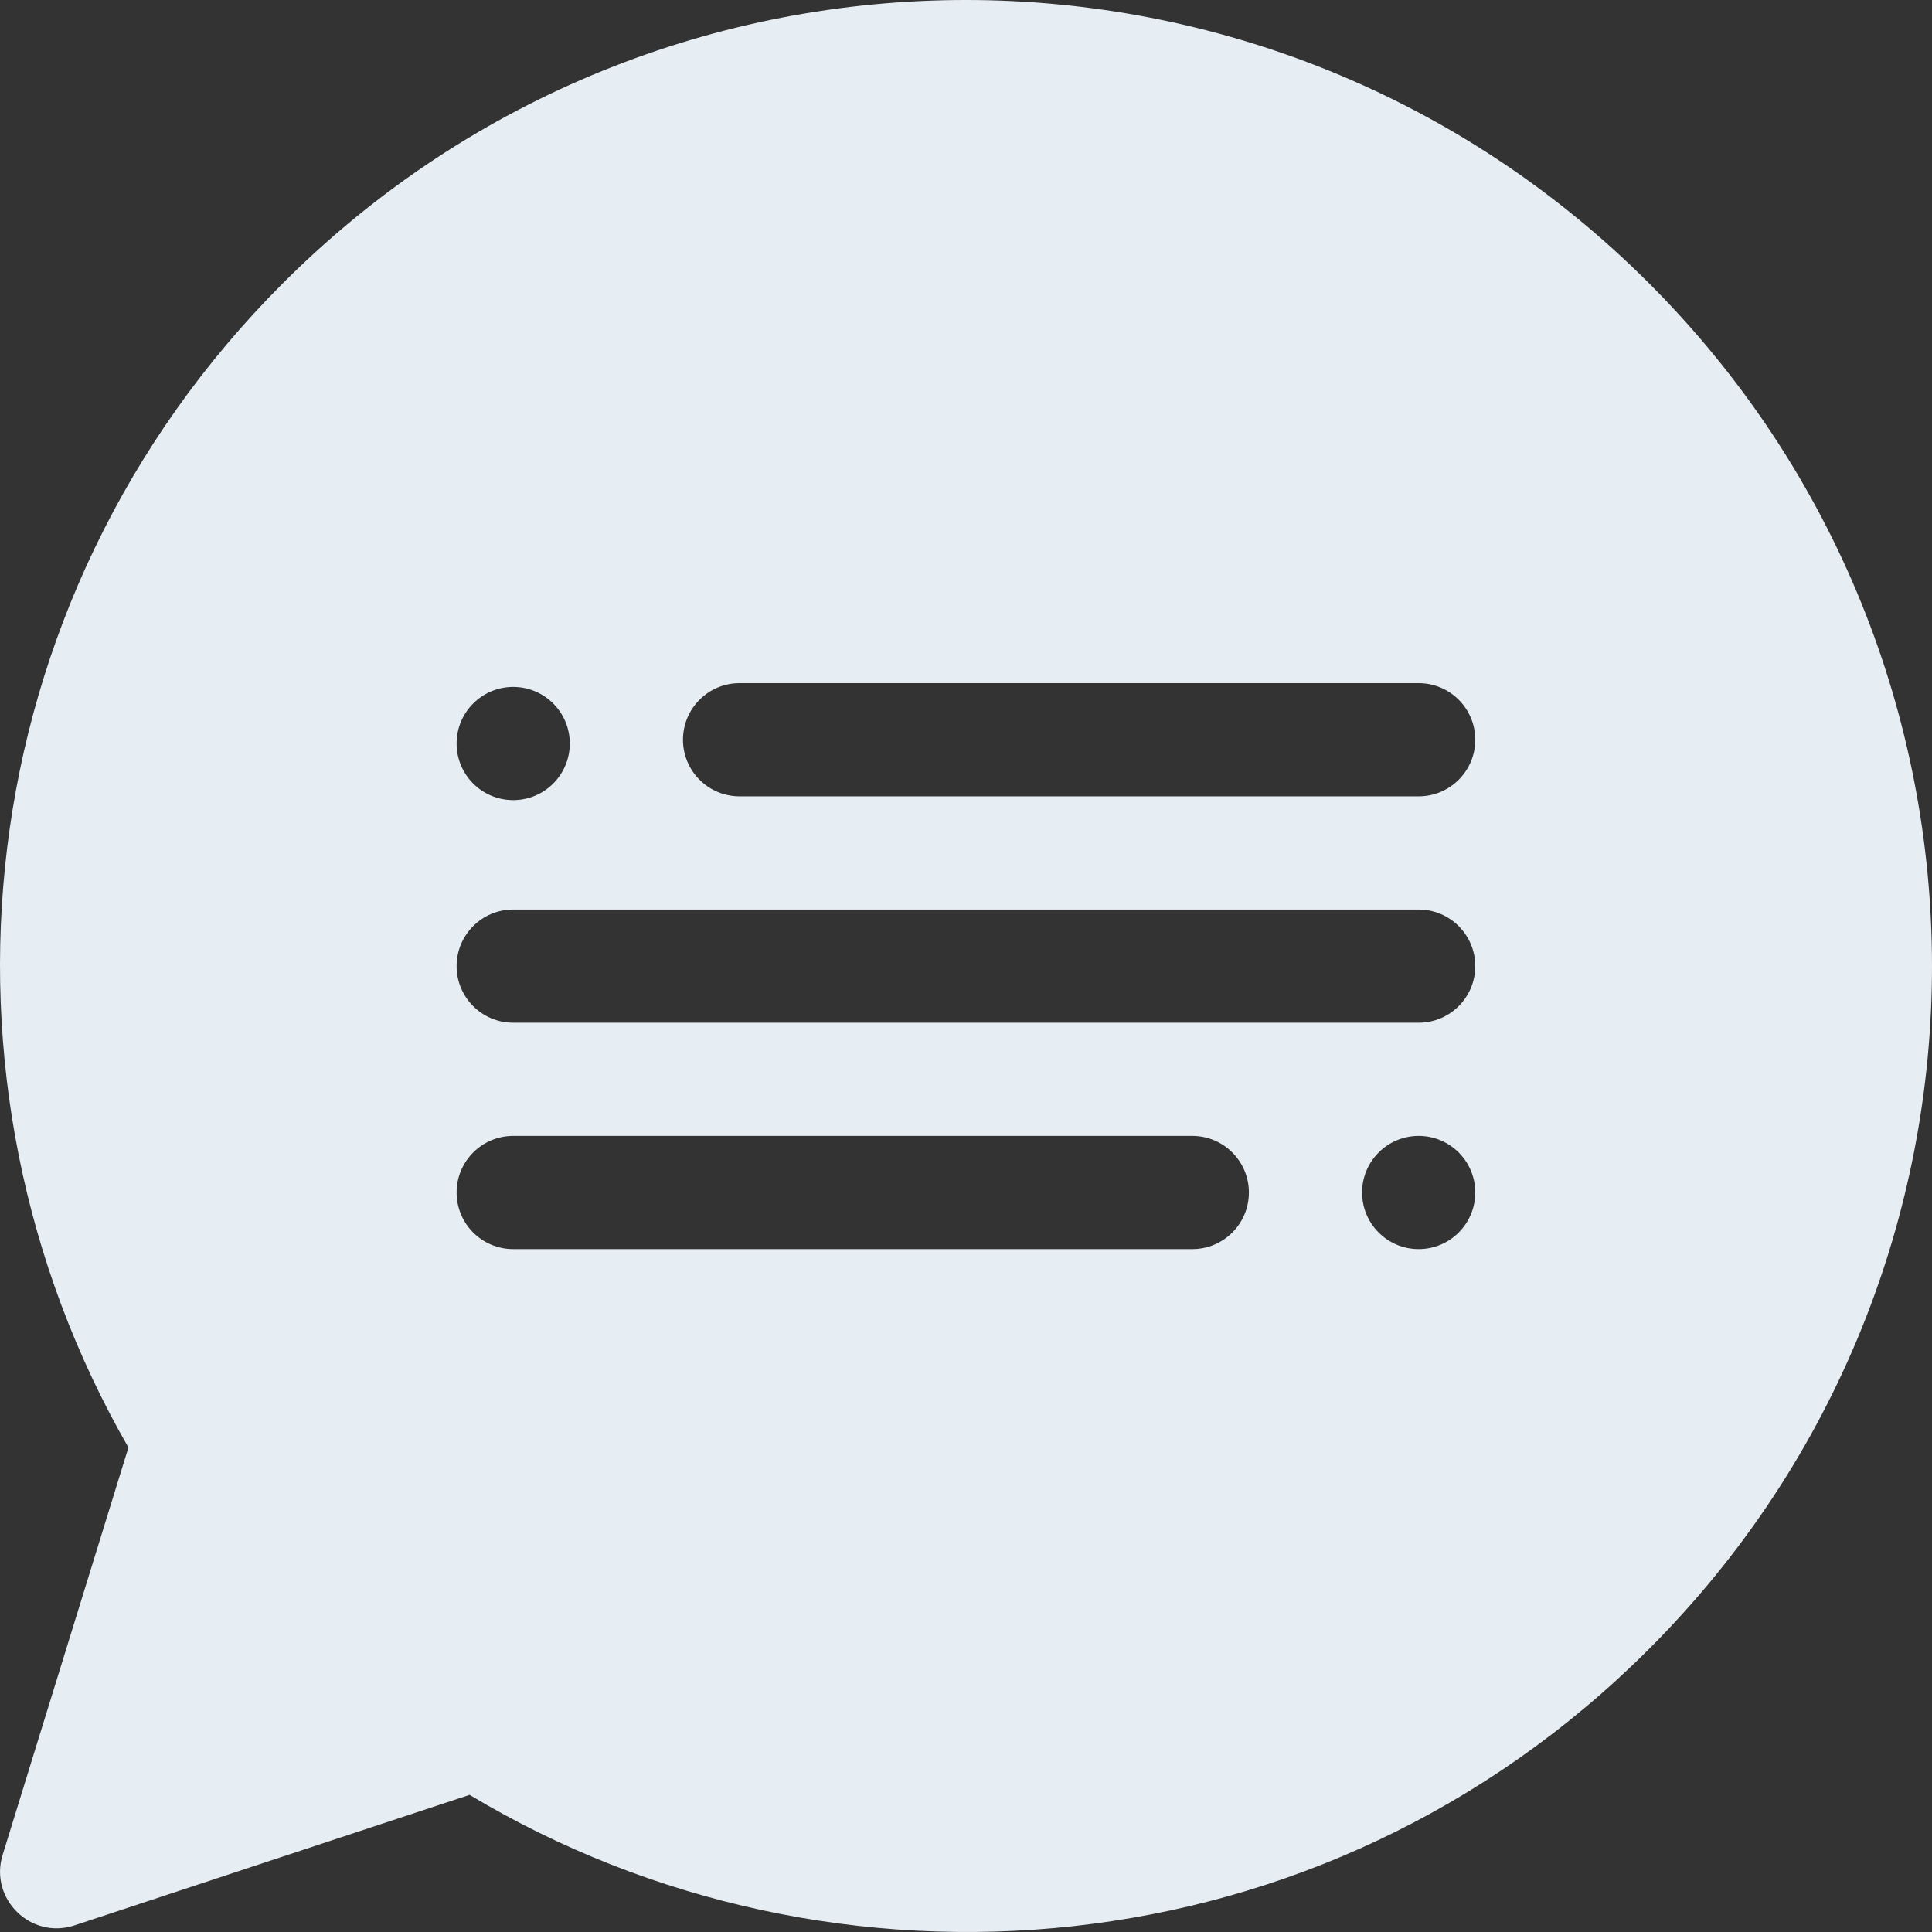 <?xml version="1.0"?>
<svg xmlns="http://www.w3.org/2000/svg" xmlns:xlink="http://www.w3.org/1999/xlink" xmlns:svgjs="http://svgjs.com/svgjs" version="1.1" width="512" height="512" x="0" y="0" viewBox="0 0 512 512" style="enable-background:new 0 0 512 512" xml:space="preserve" class=""><rect x="0" y="0" width="512" height="512" fill="#333333" stroke="none"/><g><g xmlns="http://www.w3.org/2000/svg"><path d="m436.972 75.033c-100.033-100.04-261.937-100.048-361.978 0-84.357 84.361-96.869 211.467-40.96 308.567l-33.341 107.983c-3.587 11.618 7.473 22.486 19.034 18.667l104.715-34.591c96.37 57.826 226.058 47.852 312.53-38.626 100.033-100.039 100.041-261.953 0-362zm-300.969 107.008c8.283 0 14.998 6.715 14.998 14.998s-6.715 14.998-14.998 14.998-14.998-6.715-14.998-14.998 6.715-14.998 14.998-14.998zm179.97 148.984h-179.97c-8.283 0-14.998-6.715-14.998-14.998s6.715-14.998 14.998-14.998h179.97c8.283 0 14.998 6.715 14.998 14.998-.001 8.283-6.715 14.998-14.998 14.998zm59.99 0c-8.283 0-14.997-6.715-14.997-14.998s6.715-14.998 14.997-14.998 14.998 6.715 14.998 14.998-6.715 14.998-14.998 14.998zm0-59.994h-239.96c-8.283 0-14.998-6.715-14.998-14.998s6.715-14.998 14.998-14.998h239.96c8.283 0 14.998 6.715 14.998 14.998s-6.715 14.998-14.998 14.998zm0-59.993h-179.97c-8.283 0-14.998-6.715-14.998-14.998s6.715-14.998 14.998-14.998h179.97c8.283 0 14.998 6.715 14.998 14.998s-6.715 14.998-14.998 14.998z" fill="#e6edf3" data-original="#000000" style="" class=""/></g></g></svg>
